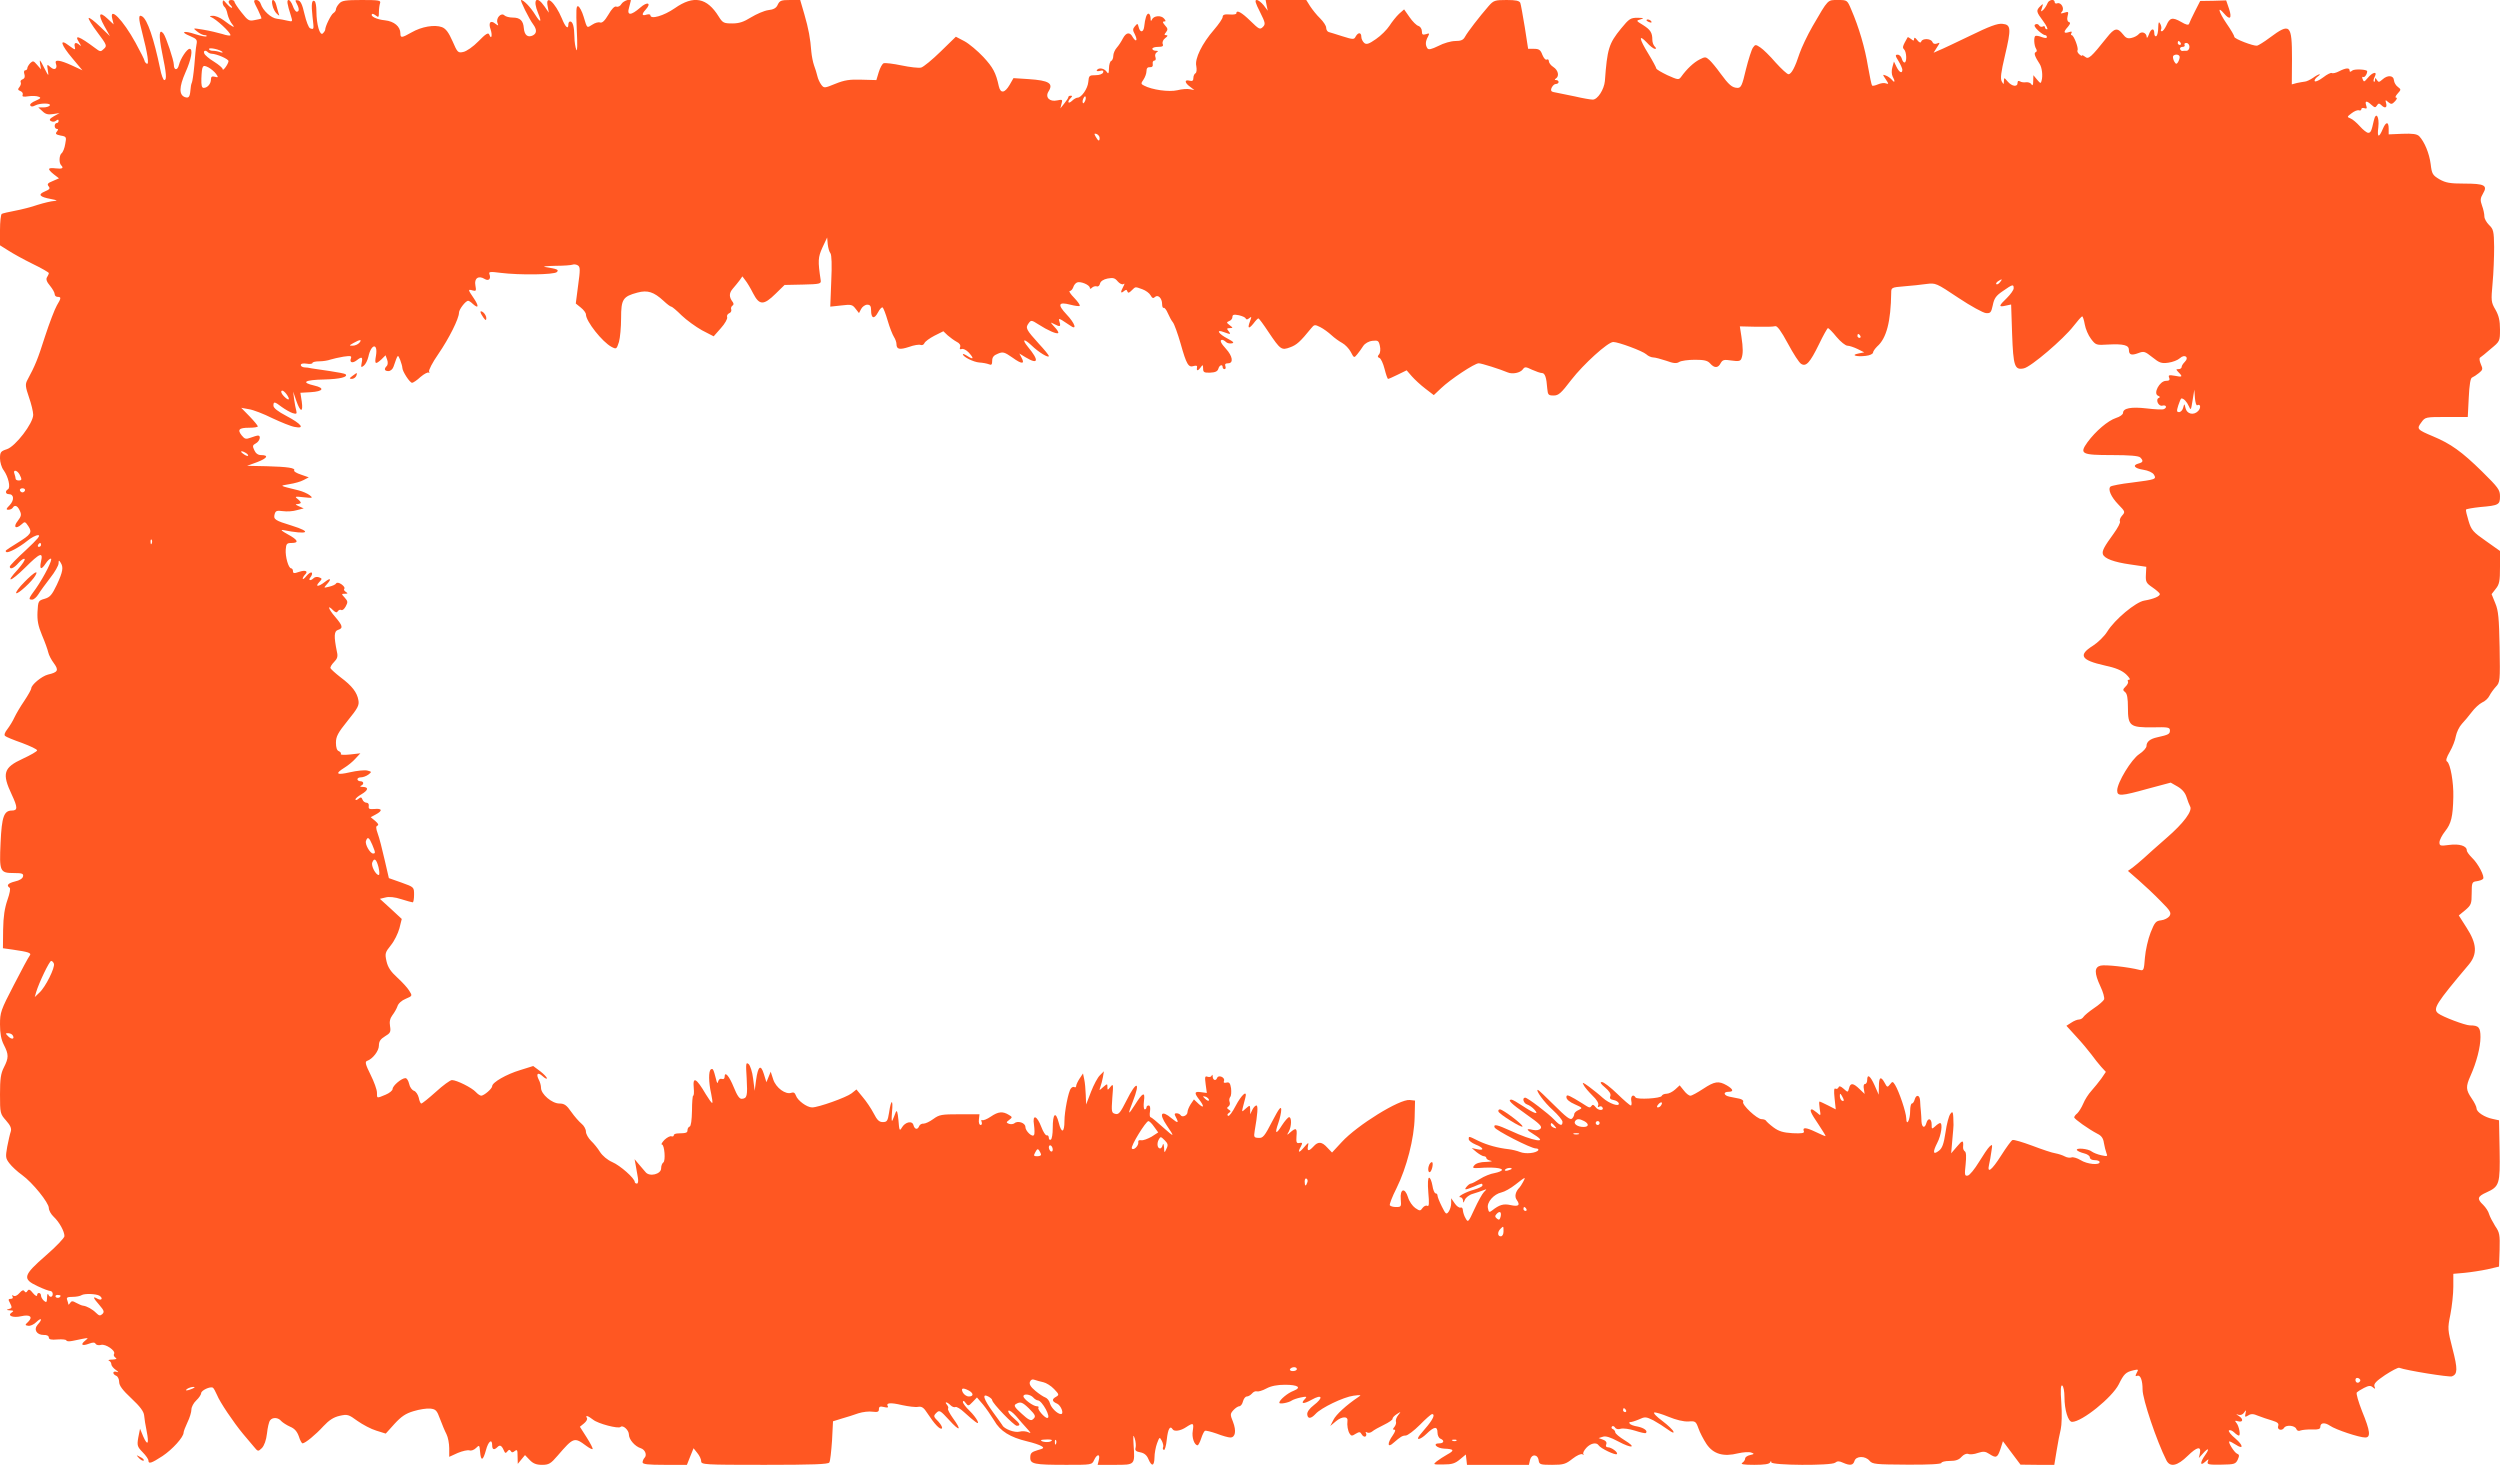 <?xml version="1.0" standalone="no"?>
<!DOCTYPE svg PUBLIC "-//W3C//DTD SVG 20010904//EN"
 "http://www.w3.org/TR/2001/REC-SVG-20010904/DTD/svg10.dtd">
<svg version="1.0" xmlns="http://www.w3.org/2000/svg"
 width="1280pt" height="750pt" viewBox="0 0 1280 750"
 preserveAspectRatio="xMidYMid meet">
<g transform="translate(0,750) scale(0.1,-0.1)"
fill="#ff5722" stroke="none">
<path d="M1140 7488 c0 -9 4 -19 9 -23 5 -3 13 -20 16 -38 4 -17 15 -41 24
-51 19 -23 4 -16 -45 21 -17 13 -42 23 -55 22 -15 0 -18 -3 -9 -6 27 -11 100
-78 100 -93 0 -4 -19 -2 -42 6 -24 7 -67 17 -97 22 -55 9 -55 9 -32 -9 13 -11
30 -19 39 -19 8 0 13 -3 9 -6 -3 -3 -29 2 -57 11 -60 20 -80 12 -26 -10 33
-14 37 -19 32 -43 -3 -15 -8 -63 -11 -107 -4 -44 -10 -84 -13 -89 -3 -5 -6
-22 -7 -38 -3 -35 -9 -42 -29 -35 -30 12 -29 52 3 125 31 69 40 122 22 122
-14 0 -47 -50 -55 -83 -7 -29 -26 -28 -26 2 0 22 -40 142 -53 159 -23 29 -25
-9 -7 -98 22 -106 25 -140 11 -140 -5 0 -15 26 -21 58 -32 153 -65 252 -92
268 -20 12 -20 -8 0 -83 28 -109 37 -167 23 -159 -6 4 -11 11 -11 15 0 5 -21
46 -46 92 -64 117 -136 190 -119 122 l7 -28 -31 29 c-43 41 -51 24 -17 -37
l29 -52 -51 49 c-29 28 -54 47 -58 44 -3 -4 17 -37 45 -74 48 -64 50 -69 33
-84 -16 -16 -19 -16 -45 4 -83 62 -109 71 -82 29 10 -16 12 -22 4 -15 -19 18
-32 15 -26 -8 4 -17 2 -17 -29 6 -52 40 -44 7 17 -65 l51 -61 -54 25 c-61 28
-90 32 -82 10 10 -26 -6 -38 -27 -19 -19 17 -19 16 -14 -17 5 -32 4 -31 -20
16 -20 40 -24 44 -20 20 l5 -30 -20 23 c-18 21 -21 22 -35 9 -8 -9 -15 -20
-15 -26 0 -6 -5 -11 -11 -11 -6 0 -8 -9 -4 -20 4 -13 1 -22 -9 -26 -9 -3 -13
-10 -10 -15 3 -6 0 -16 -6 -24 -10 -12 -9 -16 4 -21 10 -4 15 -12 12 -20 -4
-9 4 -11 29 -7 19 3 42 2 52 -2 15 -5 12 -9 -15 -21 -18 -7 -31 -18 -27 -24 4
-7 12 -7 25 0 24 13 83 13 75 0 -3 -5 -18 -10 -32 -10 l-27 0 22 -20 c15 -15
29 -18 54 -14 l33 5 -29 -16 c-22 -13 -26 -19 -15 -25 8 -5 19 -4 26 2 9 7 13
7 13 -1 0 -6 -4 -11 -10 -11 -5 0 -10 -7 -10 -15 0 -8 5 -15 11 -15 8 0 8 -4
0 -14 -9 -11 -5 -15 19 -20 30 -5 31 -7 24 -43 -3 -21 -12 -43 -19 -48 -12
-10 -14 -49 -2 -61 15 -15 6 -20 -28 -16 -42 5 -44 -3 -9 -31 l26 -20 -32 -14
c-26 -10 -30 -16 -21 -27 9 -11 5 -16 -19 -26 -38 -16 -28 -28 31 -39 32 -6
36 -9 16 -10 -15 -1 -53 -10 -85 -20 -31 -11 -83 -24 -115 -30 -32 -6 -62 -13
-68 -16 -5 -4 -9 -41 -9 -83 l0 -78 43 -27 c23 -15 79 -46 124 -68 46 -22 83
-44 83 -47 0 -4 -4 -13 -9 -21 -7 -10 -2 -24 15 -44 13 -16 24 -35 24 -43 0
-8 7 -14 15 -14 19 0 19 -6 -4 -44 -10 -17 -38 -89 -61 -160 -37 -116 -49
-146 -91 -224 -10 -19 -9 -33 9 -85 12 -34 22 -75 22 -91 0 -43 -91 -162 -135
-176 -31 -10 -35 -15 -35 -47 0 -19 8 -47 19 -61 24 -34 36 -88 22 -97 -16 -9
-13 -25 4 -25 27 0 29 -30 5 -56 -19 -19 -20 -24 -7 -24 9 0 19 5 22 10 10 17
25 11 36 -14 10 -21 8 -29 -10 -53 -25 -31 -11 -45 19 -18 17 16 19 15 35 -9
21 -32 15 -42 -58 -87 -65 -41 -61 -38 -55 -45 8 -8 66 23 108 57 19 16 44 29
55 29 15 0 -2 -20 -62 -76 -46 -42 -83 -80 -83 -85 0 -17 21 -9 45 19 13 15
27 24 31 20 4 -4 -12 -28 -35 -54 -67 -72 -38 -65 37 9 77 77 94 83 82 32 -9
-41 1 -45 24 -10 9 14 21 25 26 25 13 0 -33 -91 -76 -153 -39 -53 -40 -57 -19
-57 8 0 22 12 32 28 9 15 36 52 60 83 24 30 43 64 43 75 0 16 2 17 10 4 16
-24 12 -47 -19 -114 -25 -52 -35 -64 -63 -72 -32 -9 -33 -12 -36 -67 -2 -43 3
-71 23 -119 15 -35 29 -74 32 -88 3 -14 16 -39 29 -56 26 -36 21 -46 -31 -58
-31 -8 -85 -52 -85 -71 0 -5 -16 -34 -36 -64 -20 -29 -42 -67 -50 -84 -8 -18
-24 -44 -36 -60 -13 -16 -18 -30 -12 -35 5 -5 44 -21 87 -36 42 -16 77 -32 77
-38 0 -5 -33 -24 -74 -43 -98 -45 -107 -75 -56 -183 31 -66 31 -82 1 -82 -41
0 -52 -32 -58 -164 -7 -149 -4 -156 69 -156 41 0 49 -3 46 -17 -2 -11 -18 -21
-41 -26 -36 -9 -46 -20 -28 -32 6 -3 1 -29 -11 -63 -14 -41 -21 -84 -22 -152
l-1 -95 50 -7 c82 -12 98 -17 87 -31 -6 -7 -42 -74 -81 -150 -67 -129 -71
-141 -71 -202 0 -46 6 -78 20 -105 25 -49 25 -66 0 -115 -16 -31 -20 -59 -20
-138 0 -97 1 -100 31 -134 23 -26 29 -41 24 -57 -4 -11 -12 -46 -18 -77 -9
-52 -9 -59 11 -85 12 -16 41 -43 65 -60 54 -39 137 -142 137 -169 0 -12 11
-32 25 -45 29 -27 55 -75 55 -99 0 -9 -43 -54 -95 -99 -117 -102 -122 -120
-43 -157 29 -14 59 -25 66 -25 6 0 12 -7 12 -15 0 -18 -16 -20 -23 -2 -3 6 -6
-1 -6 -17 -1 -24 -3 -27 -16 -16 -8 7 -15 19 -15 26 0 17 -20 19 -20 2 -1 -7
-10 -2 -21 11 -15 19 -22 22 -28 12 -6 -10 -10 -10 -16 -2 -5 8 -13 5 -25 -9
-11 -13 -24 -19 -31 -14 -8 4 -9 3 -5 -4 4 -7 1 -12 -9 -12 -12 0 -14 -4 -5
-19 13 -26 13 -29 -7 -34 -12 -3 -10 -5 7 -6 20 -1 22 -3 10 -11 -25 -16 6
-29 49 -19 44 10 61 -3 36 -28 -18 -17 -18 -18 -1 -21 10 -2 29 6 42 19 27 26
33 15 7 -13 -22 -25 -6 -53 31 -53 16 1 26 -5 26 -13 0 -10 12 -13 45 -10 25
2 45 -1 45 -5 0 -5 15 -6 33 -2 87 18 84 18 63 1 -26 -21 -16 -29 19 -16 21 8
30 8 35 -1 4 -6 16 -8 27 -5 23 7 77 -30 67 -46 -4 -6 0 -14 7 -19 10 -6 5 -9
-16 -10 -16 0 -24 -3 -17 -6 6 -2 12 -10 12 -18 0 -7 10 -20 23 -29 14 -10 16
-14 5 -10 -22 7 -24 -11 -3 -20 8 -3 15 -17 15 -31 0 -19 17 -42 63 -85 45
-42 63 -67 65 -87 1 -15 7 -52 13 -81 13 -66 5 -78 -18 -26 l-16 39 -9 -45
c-7 -41 -5 -47 22 -75 17 -17 30 -36 30 -43 0 -19 15 -14 72 23 51 34 108 97
108 120 0 6 9 30 20 53 11 22 20 52 20 65 0 13 11 34 25 47 14 13 25 30 25 37
0 14 46 36 60 28 4 -2 13 -19 21 -37 14 -36 85 -141 133 -199 17 -20 41 -49
54 -64 23 -28 23 -28 43 -9 12 13 22 40 26 75 3 29 10 60 16 67 13 17 42 15
57 -4 8 -8 28 -21 46 -29 22 -9 35 -24 44 -49 6 -20 15 -36 19 -36 13 0 67 44
107 88 29 31 52 46 83 53 40 9 46 7 91 -26 27 -19 70 -42 97 -50 l48 -15 45
50 c35 38 57 53 98 65 29 9 68 15 85 13 28 -3 34 -9 50 -53 10 -27 25 -63 33
-78 8 -16 14 -48 14 -72 l0 -44 44 20 c24 10 51 16 60 13 8 -3 23 2 33 12 17
17 18 16 21 -19 4 -50 15 -47 30 8 12 46 32 61 32 25 0 -23 10 -26 28 -8 13
13 22 6 36 -27 3 -6 8 -4 14 4 7 9 11 10 17 2 5 -9 10 -9 21 0 12 9 14 5 14
-27 l1 -39 18 22 19 23 24 -25 c17 -18 34 -25 63 -25 35 0 45 6 80 47 82 95
85 96 147 50 15 -11 30 -19 32 -16 3 2 -11 29 -30 59 l-35 55 21 17 c12 10 19
22 15 28 -10 16 5 12 32 -9 24 -20 130 -48 140 -37 12 12 43 -16 43 -39 0 -25
31 -61 61 -70 22 -7 33 -35 19 -49 -5 -5 -10 -16 -10 -23 0 -10 27 -13 113
-13 l114 0 17 43 17 42 19 -24 c11 -13 20 -32 20 -42 0 -18 13 -19 324 -19
246 0 327 3 332 12 5 7 10 57 14 112 l5 99 45 14 c25 7 63 19 85 27 22 7 55
11 73 8 25 -3 32 -1 32 13 0 13 6 16 26 11 16 -4 23 -3 20 3 -12 19 13 21 72
7 33 -7 70 -12 83 -9 19 3 29 -4 48 -34 36 -55 63 -83 73 -77 5 4 -3 19 -17
35 -26 26 -27 29 -11 45 16 16 20 13 66 -37 55 -61 66 -54 19 10 -17 24 -28
45 -25 49 3 3 1 11 -5 19 -16 18 -1 17 18 -2 8 -8 19 -12 25 -9 5 3 26 -9 46
-28 21 -19 45 -40 55 -47 31 -24 8 20 -29 56 -19 18 -34 38 -34 45 1 8 6 7 14
-5 13 -17 15 -17 36 5 l22 23 30 -35 c16 -19 42 -57 58 -83 31 -55 82 -86 170
-107 30 -7 63 -18 72 -24 15 -9 13 -12 -20 -21 -30 -9 -37 -15 -37 -37 -1 -34
19 -38 186 -38 128 0 130 0 141 25 15 32 32 32 24 0 l-6 -25 89 0 c103 0 102
-1 95 102 -3 51 -2 57 6 33 5 -16 7 -38 4 -48 -4 -13 2 -19 25 -23 20 -4 33
-15 41 -35 17 -40 30 -36 31 9 0 20 6 53 13 72 13 34 13 34 25 12 6 -12 9 -27
6 -32 -3 -5 -1 -11 4 -14 4 -3 12 21 15 54 6 55 17 73 30 52 8 -13 41 -8 69
11 37 24 40 22 34 -19 -6 -33 8 -74 25 -74 3 0 12 16 18 35 6 19 15 37 19 39
4 3 31 -4 60 -14 28 -11 60 -20 70 -20 26 0 32 33 14 80 -15 37 -15 41 2 60
10 11 24 20 30 20 7 0 16 11 19 25 4 14 12 25 20 25 7 0 19 7 26 15 7 9 19 14
26 11 6 -2 28 4 48 15 24 13 56 19 95 19 67 0 87 -14 44 -31 -30 -11 -73 -47
-73 -61 0 -9 49 0 65 12 6 4 26 11 45 15 29 6 33 5 23 -6 -27 -27 -11 -30 32
-6 55 31 63 12 11 -28 -21 -16 -34 -34 -33 -46 2 -25 19 -24 43 2 28 31 142
86 194 93 38 5 42 4 26 -6 -63 -42 -116 -91 -129 -118 l-16 -31 30 25 c29 24
61 26 58 2 -3 -24 2 -52 11 -66 8 -13 13 -13 31 -1 19 11 23 11 31 -3 5 -9 14
-14 19 -11 5 4 6 11 3 17 -4 7 -2 8 5 4 6 -4 19 -2 27 5 8 7 35 22 60 34 25
12 45 26 44 31 -1 5 9 16 22 24 22 14 22 14 7 -5 -9 -11 -14 -26 -12 -33 3 -7
-1 -19 -7 -27 -10 -12 -10 -15 -1 -15 8 0 4 -11 -8 -29 -30 -42 -27 -67 4 -38
36 31 45 37 62 37 10 0 43 25 73 55 29 30 58 55 62 55 16 0 7 -23 -22 -59 -17
-20 -35 -42 -41 -49 -23 -29 3 -24 34 6 40 39 57 41 57 7 0 -14 7 -28 15 -31
22 -9 18 -24 -6 -24 -37 0 -14 -25 25 -27 51 -2 55 -9 16 -30 -18 -10 -42 -26
-54 -35 -20 -16 -19 -17 34 -16 44 0 60 5 85 26 l30 25 3 -26 3 -27 159 0 158
0 6 26 c8 31 40 29 44 -4 3 -20 9 -22 69 -22 58 0 70 4 104 31 23 18 44 27 51
23 7 -4 10 -3 5 1 -4 5 3 19 15 32 22 24 52 30 63 13 10 -16 86 -52 93 -45 9
8 -27 35 -46 35 -9 0 -12 6 -8 15 4 10 -2 19 -17 24 l-22 8 22 7 c14 5 39 -3
78 -24 71 -38 97 -33 33 6 -26 16 -48 34 -48 41 0 6 -6 13 -12 16 -7 2 -9 8
-5 13 4 5 12 2 16 -5 5 -8 17 -11 30 -6 12 3 44 -1 72 -10 28 -9 53 -15 56
-12 11 11 -9 26 -42 33 -20 3 -38 10 -41 15 -3 5 -2 9 3 8 4 -1 24 5 43 13 32
15 37 15 75 -4 22 -12 55 -33 74 -47 22 -16 33 -20 29 -11 -2 8 -28 33 -57 55
-29 21 -48 41 -41 43 6 2 39 -8 73 -22 39 -16 76 -25 101 -24 36 3 39 1 52
-35 7 -21 26 -57 41 -80 35 -52 87 -67 162 -48 26 6 56 8 67 4 17 -6 17 -8 -6
-13 -14 -3 -25 -11 -25 -18 0 -7 -7 -17 -15 -22 -10 -7 9 -10 62 -10 52 0 78
4 81 13 4 8 6 8 6 0 1 -16 308 -18 327 -2 11 9 21 9 40 0 36 -16 52 -14 59 9
8 26 55 27 77 1 15 -18 32 -19 192 -20 112 -1 176 3 176 9 0 5 19 10 43 10 31
0 47 6 60 21 11 12 25 18 34 15 9 -4 31 -2 50 5 28 9 38 8 58 -5 35 -23 42
-20 57 24 l13 41 45 -60 45 -60 87 -1 86 0 12 73 c6 39 16 89 21 109 5 21 7
81 3 134 -5 70 -3 95 5 90 6 -4 11 -30 11 -58 0 -67 19 -128 39 -128 51 0 205
125 239 192 26 53 36 63 75 72 26 6 27 5 17 -13 -8 -16 -8 -19 3 -15 16 6 27
-23 27 -71 0 -49 72 -263 122 -362 19 -37 56 -29 109 23 48 47 71 52 62 11
l-5 -22 20 22 c29 33 37 28 13 -6 -27 -38 -28 -60 -1 -36 18 16 20 17 14 2 -5
-15 3 -17 68 -16 68 1 74 3 85 25 9 21 9 26 -3 31 -14 5 -50 63 -39 63 3 0 17
-7 31 -16 42 -28 41 -5 -1 31 -22 18 -37 37 -33 41 5 4 16 0 26 -9 10 -10 21
-17 25 -17 10 0 1 48 -12 64 -10 12 -9 14 8 9 26 -7 28 12 4 27 -17 11 -17 11
-1 6 10 -3 22 2 28 12 10 15 11 14 7 -5 -4 -19 -3 -20 14 -10 14 9 26 9 51 -2
18 -7 50 -18 71 -24 29 -9 36 -15 31 -29 -6 -19 20 -26 31 -8 10 16 55 12 62
-6 3 -9 12 -13 22 -8 9 3 35 6 59 5 31 -1 42 2 42 13 0 22 22 25 50 6 29 -20
149 -60 180 -60 29 0 26 32 -16 134 -19 49 -32 92 -27 97 4 4 21 15 37 23 24
12 33 13 45 3 12 -10 14 -9 8 5 -4 13 9 27 55 58 34 22 66 39 72 37 37 -14
256 -49 270 -44 29 11 30 37 3 141 -25 98 -26 103 -11 176 8 41 15 105 15 142
l0 66 57 5 c31 3 84 11 117 18 l60 14 3 86 c2 77 0 89 -23 122 -13 21 -27 48
-31 61 -3 13 -17 34 -30 47 -33 31 -30 43 17 64 66 30 70 42 67 216 l-3 153
-32 7 c-41 8 -83 35 -83 54 0 8 -11 31 -25 51 -30 44 -31 60 -6 116 31 69 51
147 51 198 0 50 -9 60 -54 60 -24 0 -143 45 -163 62 -28 23 -11 50 157 249 45
54 42 107 -11 189 l-40 63 33 27 c30 26 33 32 33 86 0 55 2 59 25 62 14 2 29
7 33 12 11 10 -25 79 -57 109 -14 14 -26 30 -26 37 0 23 -38 35 -90 28 -45 -6
-50 -5 -50 13 0 11 13 37 29 57 31 39 40 74 42 176 2 73 -15 170 -32 181 -8 4
-3 21 14 50 14 24 28 60 31 80 4 20 17 48 31 63 13 14 36 41 51 61 14 19 38
41 52 48 15 6 32 22 38 35 6 12 21 33 33 46 21 22 22 30 19 202 -3 149 -6 187
-22 225 l-19 47 21 27 c19 23 22 41 22 111 l0 83 -72 51 c-66 46 -75 56 -89
103 -9 29 -15 55 -13 58 2 3 35 9 73 13 95 8 101 12 101 55 0 33 -9 45 -92
127 -104 102 -160 142 -251 180 -81 34 -85 38 -60 71 20 28 22 28 129 28 l109
0 5 99 c3 66 9 101 17 103 7 3 23 13 35 23 20 16 21 21 10 45 -7 16 -9 31 -4
34 5 3 30 23 55 45 46 38 47 39 47 99 0 45 -6 71 -23 101 -23 39 -23 46 -15
136 5 52 8 136 8 185 -1 82 -4 92 -26 113 -13 13 -24 32 -24 44 0 12 -5 37
-12 55 -10 28 -9 38 5 62 25 42 8 51 -96 51 -73 0 -95 4 -127 22 -35 21 -39
27 -45 78 -7 55 -32 115 -59 143 -12 11 -33 14 -86 12 l-70 -3 0 29 c0 38 -14
37 -30 -1 -20 -48 -30 -45 -23 8 6 55 -12 83 -23 35 -12 -55 -16 -63 -29 -63
-7 0 -26 15 -42 33 -16 18 -38 37 -49 41 -18 7 -18 8 6 26 14 11 31 18 38 15
6 -2 12 0 12 6 0 6 7 8 16 5 12 -4 14 -1 9 14 -8 25 2 26 27 3 17 -15 20 -15
28 -3 7 12 12 12 22 2 19 -19 31 -14 25 9 -5 19 -4 19 11 6 15 -12 19 -12 35
5 9 10 12 18 5 18 -6 0 -3 9 8 21 18 20 18 21 1 34 -10 7 -19 22 -20 34 -2 26
-33 28 -59 4 -17 -15 -20 -15 -28 -3 -8 13 -10 13 -10 1 0 -8 -3 -12 -6 -9 -3
4 -1 15 5 26 15 29 -12 23 -37 -8 -17 -20 -19 -21 -25 -6 -4 9 -3 15 2 12 7
-5 21 14 21 29 0 10 -65 13 -76 4 -10 -8 -14 -9 -14 0 0 15 -19 14 -54 -4 -15
-8 -32 -12 -37 -9 -5 3 -25 -7 -44 -22 -20 -15 -39 -24 -43 -20 -4 4 2 14 12
22 29 21 8 17 -22 -5 -15 -10 -34 -19 -42 -19 -8 -1 -26 -4 -40 -7 l-26 -7 1
130 c0 178 -9 187 -114 109 -29 -22 -59 -40 -65 -41 -20 -2 -116 35 -116 45 0
6 -18 37 -41 70 -40 59 -48 92 -12 50 30 -36 42 -26 26 23 l-15 44 -66 -2 -67
-1 -27 -53 c-15 -29 -28 -58 -30 -64 -3 -8 -16 -5 -41 10 -44 25 -58 22 -75
-18 -8 -17 -18 -30 -23 -30 -6 0 -7 4 -4 10 3 5 1 18 -4 27 -8 15 -10 11 -11
-19 0 -20 -4 -40 -10 -43 -5 -3 -10 3 -10 14 0 30 -17 26 -28 -6 -6 -16 -11
-21 -11 -12 -1 22 -27 31 -41 14 -6 -7 -22 -16 -36 -19 -20 -5 -30 -1 -45 19
-28 35 -43 32 -81 -16 -83 -104 -95 -114 -112 -100 -9 7 -16 10 -16 7 0 -4 -6
-1 -14 6 -8 7 -12 16 -9 21 6 10 -19 77 -30 77 -4 0 -5 5 -1 11 4 8 0 9 -15 4
-26 -8 -27 2 -3 28 12 15 14 21 5 24 -8 3 -11 14 -7 30 6 23 5 25 -17 18 -19
-6 -21 -5 -12 5 15 16 -4 50 -24 43 -7 -3 -13 0 -13 6 0 18 -30 13 -37 -6 -4
-10 -13 -25 -21 -33 -13 -12 -14 -11 -7 10 7 22 6 23 -9 8 -22 -22 -21 -28 15
-76 17 -23 26 -42 20 -42 -6 0 -11 5 -11 11 0 5 -5 7 -11 3 -6 -3 -15 -1 -19
6 -4 7 -13 9 -19 5 -8 -4 -4 -14 14 -31 14 -13 30 -24 36 -24 5 0 9 -4 9 -10
0 -6 -9 -6 -26 0 -14 6 -29 8 -33 6 -9 -6 -7 -49 4 -66 5 -8 4 -15 -2 -17 -11
-4 -5 -22 21 -62 11 -18 16 -59 9 -84 -4 -16 -6 -15 -23 5 l-19 23 -1 -30 c0
-20 -3 -26 -9 -17 -4 8 -17 12 -27 11 -11 -2 -25 0 -31 4 -9 5 -13 3 -13 -7 0
-23 -29 -19 -51 7 -18 21 -18 21 -19 2 -1 -19 -1 -19 -11 -2 -8 14 -4 47 16
131 33 140 32 160 -13 164 -24 3 -67 -13 -165 -61 -73 -35 -144 -69 -160 -75
l-27 -12 17 27 c17 26 17 27 0 20 -11 -4 -20 -1 -23 8 -7 18 -50 20 -57 3 -3
-9 -10 -7 -21 7 -10 13 -15 15 -16 6 0 -11 -3 -11 -15 -1 -9 7 -16 11 -18 9
-26 -46 -28 -52 -18 -62 13 -13 15 -67 2 -67 -5 0 -11 9 -14 20 -3 11 -12 20
-21 20 -13 0 -13 -5 4 -32 11 -18 20 -39 20 -45 0 -22 -16 -14 -30 15 l-13 27
-8 -29 c-5 -17 -4 -37 1 -47 14 -25 12 -37 -3 -18 -7 8 -20 18 -31 22 -18 7
-18 6 -1 -19 16 -24 16 -26 1 -21 -9 4 -27 1 -41 -5 -14 -6 -27 -9 -30 -6 -3
3 -12 47 -21 98 -15 93 -46 200 -86 292 -20 48 -21 48 -68 48 -54 0 -48 6
-130 -135 -27 -47 -56 -109 -66 -138 -23 -71 -42 -107 -57 -107 -7 0 -36 27
-66 60 -29 34 -64 68 -78 77 -24 16 -26 16 -38 -1 -7 -10 -23 -60 -36 -112
-19 -82 -25 -94 -43 -94 -28 1 -44 15 -88 75 -20 28 -45 58 -56 68 -19 17 -22
17 -51 2 -29 -15 -64 -47 -94 -89 -12 -16 -16 -15 -70 9 -31 15 -57 30 -57 35
0 4 -18 38 -40 74 -48 78 -52 104 -9 59 16 -18 35 -33 42 -33 8 0 8 3 -1 12
-7 7 -12 22 -12 34 0 37 -10 52 -48 76 -36 22 -36 22 -12 29 20 6 17 7 -15 8
-37 0 -44 -5 -85 -55 -63 -77 -71 -104 -83 -269 -4 -43 -37 -95 -62 -95 -11 0
-52 7 -90 16 -39 8 -81 17 -93 19 -13 2 -26 5 -28 8 -9 8 8 37 22 37 8 0 14 5
14 10 0 6 -6 10 -12 10 -9 0 -10 3 -2 8 19 12 12 43 -13 59 -13 8 -23 22 -23
30 0 8 -5 11 -11 8 -5 -4 -15 7 -22 24 -9 25 -17 31 -42 31 l-31 0 -17 110
c-10 60 -20 117 -23 125 -5 11 -22 15 -70 15 -60 0 -67 -2 -93 -32 -47 -54
-107 -132 -120 -156 -9 -17 -21 -22 -50 -22 -21 0 -60 -11 -86 -25 -37 -18
-51 -21 -57 -12 -11 17 -10 35 3 59 9 18 8 19 -10 13 -17 -5 -21 -2 -21 15 0
12 -8 24 -17 27 -10 2 -31 23 -46 45 l-28 40 -26 -23 c-14 -13 -36 -41 -49
-61 -13 -20 -44 -51 -69 -68 -37 -26 -49 -29 -60 -20 -8 7 -15 21 -15 31 0 24
-16 25 -29 2 -8 -16 -13 -16 -67 1 -33 11 -65 20 -71 22 -7 2 -13 12 -13 22 0
10 -14 31 -31 48 -17 16 -39 44 -51 62 l-20 32 -104 0 -104 0 5 -27 6 -28 -21
28 c-12 15 -28 27 -36 27 -11 0 -6 -16 17 -61 28 -56 29 -63 15 -77 -15 -15
-20 -12 -64 31 -45 44 -72 59 -72 38 0 -4 -16 -7 -35 -5 -26 2 -35 -2 -35 -13
0 -8 -20 -37 -44 -65 -61 -70 -100 -149 -91 -186 3 -18 2 -33 -4 -37 -6 -3
-11 -14 -11 -25 0 -13 -5 -17 -20 -13 -27 7 -25 -11 3 -31 l22 -17 -22 4 c-12
3 -42 1 -65 -5 -43 -10 -130 2 -171 24 -16 8 -16 11 -2 31 8 12 15 31 15 43 0
15 6 21 18 20 11 -1 16 5 14 17 -2 9 2 17 9 17 6 0 8 7 5 17 -4 9 -1 20 6 25
10 6 8 8 -4 8 -10 0 -18 5 -18 10 0 6 13 10 30 10 22 0 28 4 23 15 -3 9 2 22
13 30 13 10 15 14 5 15 -11 0 -11 3 -1 15 10 13 10 19 -5 35 -12 14 -14 20 -5
20 10 0 10 3 0 15 -15 18 -53 15 -62 -5 -5 -11 -7 -9 -7 8 -1 12 -5 22 -11 22
-9 0 -17 -22 -22 -68 -4 -29 -21 -30 -28 -1 -5 20 -6 20 -19 5 -12 -14 -12
-21 -1 -41 7 -14 11 -28 7 -31 -3 -3 -10 4 -17 15 -15 29 -34 26 -51 -6 -8
-16 -22 -37 -31 -47 -10 -11 -18 -30 -18 -42 0 -12 -5 -24 -11 -26 -5 -2 -11
-19 -11 -37 -1 -29 -3 -32 -13 -17 -13 17 -40 21 -49 7 -4 -5 4 -7 15 -4 16 4
20 2 17 -8 -3 -8 -19 -14 -39 -14 -32 0 -34 -2 -37 -35 -3 -34 -35 -80 -55
-80 -6 0 -19 -7 -29 -17 -20 -18 -25 -4 -6 15 9 9 9 12 0 12 -7 0 -12 -3 -12
-7 0 -5 -10 -19 -21 -33 l-20 -25 6 24 c6 21 5 23 -22 17 -39 -9 -63 16 -45
45 27 42 4 57 -102 64 l-77 5 -20 -35 c-25 -42 -46 -45 -55 -7 -15 70 -30 97
-79 150 -29 31 -73 68 -97 81 l-44 23 -78 -76 c-43 -42 -88 -79 -100 -82 -12
-3 -57 2 -100 11 -43 9 -84 14 -92 11 -7 -3 -18 -23 -25 -46 l-12 -40 -76 2
c-61 2 -87 -2 -134 -21 -56 -23 -58 -23 -72 -5 -8 11 -17 30 -20 44 -3 14 -11
39 -17 55 -6 17 -12 48 -14 70 -5 68 -14 117 -36 193 l-21 72 -52 0 c-45 0
-53 -3 -63 -24 -7 -17 -21 -25 -49 -28 -21 -3 -60 -20 -88 -37 -37 -23 -60
-31 -96 -31 -43 0 -49 3 -69 35 -60 97 -128 111 -225 43 -56 -39 -125 -59
-125 -36 0 5 -9 6 -20 3 -24 -8 -26 2 -4 26 31 34 9 43 -28 10 -48 -42 -70
-42 -57 1 5 18 9 34 9 35 0 12 -38 -1 -48 -17 -6 -11 -18 -17 -26 -14 -9 4
-24 -11 -41 -41 -19 -32 -32 -44 -43 -40 -8 3 -26 -2 -39 -11 -29 -18 -26 -22
-45 41 -8 27 -21 51 -28 53 -10 4 -11 -21 -7 -119 4 -78 3 -117 -2 -104 -5 11
-10 41 -10 67 -1 51 -8 78 -22 78 -5 0 -9 -7 -9 -15 0 -28 -15 -15 -33 30 -35
84 -86 128 -73 63 l6 -33 -22 32 c-41 59 -62 36 -33 -34 20 -48 13 -53 -15 -8
-24 39 -59 75 -72 75 -7 0 41 -97 62 -125 19 -26 19 -45 -1 -56 -26 -13 -44 0
-47 37 -3 38 -19 54 -56 54 -18 0 -37 5 -43 11 -17 17 -45 -14 -36 -38 6 -16
5 -16 -10 -5 -25 21 -38 7 -25 -29 10 -30 4 -55 -7 -26 -5 12 -18 4 -55 -34
-27 -28 -62 -52 -78 -55 -27 -6 -30 -3 -55 55 -20 45 -34 64 -54 72 -38 14
-104 3 -156 -27 -51 -29 -57 -29 -57 -5 0 35 -32 62 -79 67 -42 4 -77 21 -66
32 2 3 11 -1 20 -8 13 -11 15 -8 15 18 0 17 3 37 6 46 5 14 -7 16 -93 16 -84
0 -103 -3 -116 -18 -10 -10 -17 -24 -17 -30 0 -6 -6 -15 -13 -19 -12 -7 -42
-68 -42 -85 0 -4 -5 -12 -12 -19 -15 -15 -33 46 -33 113 0 26 -4 49 -9 52 -15
10 -18 -16 -11 -79 8 -68 8 -67 -12 -60 -8 3 -20 35 -29 73 -11 49 -20 68 -33
70 -15 3 -16 1 -7 -16 14 -26 14 -42 0 -42 -5 0 -15 14 -20 30 -6 17 -16 30
-21 30 -11 0 -8 -20 11 -79 10 -33 10 -33 -17 -27 -15 4 -39 8 -54 10 -30 3
-72 42 -83 76 -3 11 -13 20 -21 20 -18 0 -18 -3 7 -51 11 -23 19 -42 17 -44
-2 -1 -17 -5 -35 -8 -28 -6 -34 -2 -67 40 -20 25 -36 50 -36 55 0 4 -7 8 -15
8 -18 0 -19 -12 -3 -28 7 -7 8 -12 4 -12 -4 0 -16 10 -27 23 -15 18 -18 19
-19 5z m10025 -208 c3 -5 1 -10 -4 -10 -6 0 -11 5 -11 10 0 6 2 10 4 10 3 0 8
-4 11 -10z m45 -20 c0 -11 -7 -20 -15 -20 -8 0 -18 0 -22 -1 -4 0 -9 4 -11 10
-2 6 4 11 13 11 9 0 13 5 10 10 -3 6 1 10 9 10 9 0 16 -9 16 -20z m-10071 -26
c3 -4 -2 -4 -12 -1 -10 4 -27 7 -38 7 -10 0 -19 4 -19 9 0 10 58 -3 69 -15z
m-75 -1 c4 -4 13 -8 19 -8 27 -1 87 -27 87 -38 -1 -15 -30 -55 -30 -41 0 6
-20 23 -44 38 -25 15 -47 34 -50 42 -6 15 6 19 18 7z m10096 -25 c0 -7 -4 -19
-9 -27 -7 -11 -11 -10 -20 6 -5 11 -7 23 -4 27 11 11 33 7 33 -6z m-10054 -86
c13 -18 12 -20 -6 -15 -15 4 -20 0 -20 -14 0 -22 -18 -43 -37 -43 -10 0 -13
13 -12 48 3 68 6 72 36 57 13 -7 31 -22 39 -33z m4450 -138 c-4 -9 -9 -15 -11
-12 -3 3 -3 13 1 22 4 9 9 15 11 12 3 -3 3 -13 -1 -22z m74 -190 c0 -20 -7
-17 -20 6 -9 16 -8 18 5 14 8 -4 15 -12 15 -20z m-1378 -591 c6 -8 8 -60 4
-143 l-5 -130 56 6 c50 6 57 5 73 -16 l18 -23 11 21 c6 12 21 22 31 22 15 0
20 -7 20 -29 0 -42 16 -47 35 -11 9 17 19 28 24 26 4 -3 16 -33 26 -68 10 -35
25 -72 32 -83 7 -11 13 -27 13 -37 0 -27 16 -30 65 -14 24 9 51 13 58 10 8 -3
17 1 20 9 3 8 26 25 51 38 l46 23 22 -21 c13 -11 33 -26 46 -33 15 -7 21 -17
18 -27 -4 -10 -2 -13 8 -10 8 3 23 -5 35 -17 28 -30 27 -40 -4 -20 -14 9 -25
14 -25 10 0 -13 55 -40 84 -42 17 -1 39 -5 49 -9 13 -6 17 -2 17 18 0 18 8 28
29 36 26 11 33 9 75 -20 48 -35 65 -34 46 0 l-11 21 33 -20 c65 -39 69 -16 11
54 -33 40 -21 45 19 7 36 -35 88 -66 88 -54 0 5 -23 33 -51 63 -65 72 -70 81
-53 104 13 18 15 18 51 -5 48 -31 94 -51 101 -44 3 3 -5 17 -19 31 -23 25 -23
26 -2 15 31 -16 35 -14 28 10 -6 18 -4 19 12 10 10 -6 28 -18 41 -27 39 -29
27 10 -18 57 -47 50 -41 65 20 49 23 -6 45 -9 48 -6 3 4 -10 22 -28 41 -19 19
-29 35 -23 35 7 0 14 9 18 19 3 11 12 22 20 25 18 7 65 -13 65 -28 0 -6 4 -6
11 1 6 6 17 9 24 7 7 -3 15 3 17 14 3 12 18 22 39 26 28 5 37 3 51 -14 10 -12
23 -18 29 -15 8 6 8 2 0 -13 -15 -28 -14 -37 3 -23 11 9 15 9 18 -1 4 -10 9
-8 22 5 21 20 16 20 55 6 17 -6 36 -20 42 -31 8 -15 14 -17 22 -9 15 15 37 -5
37 -36 0 -13 4 -22 8 -19 4 2 14 -10 21 -27 8 -18 19 -39 26 -47 7 -8 25 -58
40 -110 30 -107 40 -123 67 -114 10 3 18 2 17 -3 -4 -22 2 -25 16 -7 14 19 14
18 15 -3 0 -19 5 -22 36 -21 27 1 38 7 42 20 5 19 22 25 22 8 0 -5 4 -10 10
-10 5 0 7 7 4 15 -4 10 0 15 14 15 29 0 23 37 -11 74 -27 29 -34 46 -19 46 4
0 13 -5 19 -11 6 -6 19 -9 29 -7 15 2 10 8 -20 24 -47 24 -63 50 -21 34 35
-13 40 -13 25 5 -10 12 -9 15 6 15 18 1 18 1 0 15 -17 13 -17 15 -3 21 10 3
17 13 17 21 0 12 7 14 33 9 17 -4 34 -11 35 -17 3 -6 9 -6 18 2 13 10 13 8 4
-16 -14 -37 -7 -42 18 -11 11 15 22 26 25 26 3 0 26 -31 51 -69 62 -92 67 -96
112 -79 33 12 51 28 107 97 16 20 19 20 47 6 16 -8 42 -27 57 -41 15 -14 40
-32 55 -40 15 -8 35 -29 44 -46 16 -31 17 -32 33 -12 9 11 23 30 31 43 9 13
28 24 47 26 28 3 32 1 38 -26 4 -17 2 -36 -4 -43 -9 -10 -8 -15 2 -19 7 -2 19
-28 26 -56 7 -28 15 -51 18 -51 3 0 26 10 50 22 l45 22 26 -30 c15 -17 46 -46
70 -64 l43 -33 37 35 c48 46 172 128 193 128 14 0 109 -30 149 -47 24 -10 63
-2 76 15 11 15 15 15 48 -1 20 -9 43 -17 51 -17 15 0 23 -22 27 -80 3 -32 6
-35 33 -35 25 0 38 12 90 80 62 80 187 194 215 194 26 0 150 -46 169 -63 9 -9
26 -16 35 -16 10 0 40 -8 67 -17 38 -14 53 -15 67 -6 10 6 46 11 80 11 47 0
65 -4 78 -19 22 -25 41 -24 54 2 10 17 17 19 56 13 35 -5 45 -3 50 10 9 23 9
54 0 113 l-8 52 84 -2 c45 -1 89 0 97 3 10 3 30 -24 65 -89 28 -52 58 -99 68
-104 25 -16 45 6 91 100 22 46 43 83 46 83 4 0 24 -20 44 -45 21 -25 46 -45
56 -45 10 0 33 -8 52 -17 l34 -17 -30 -6 c-42 -8 -10 -18 38 -12 20 2 37 10
37 17 0 6 10 20 21 31 48 42 70 127 72 276 0 25 2 27 66 32 36 3 88 8 114 12
48 6 50 5 164 -71 63 -42 127 -77 141 -78 23 -2 27 3 35 40 7 35 16 49 52 73
50 35 55 36 55 14 0 -9 -16 -31 -35 -50 -42 -40 -44 -48 -6 -39 l28 6 5 -151
c6 -166 13 -186 60 -176 36 7 203 150 254 216 21 27 41 50 45 50 3 0 9 -18 13
-41 4 -23 18 -56 32 -74 24 -32 27 -33 88 -29 78 4 106 -3 106 -27 0 -26 13
-30 48 -17 29 11 34 9 72 -21 36 -29 47 -33 82 -28 22 3 48 13 59 23 25 23 49
5 25 -19 -9 -9 -16 -20 -16 -26 0 -6 -7 -11 -16 -11 -14 0 -14 -1 0 -16 23
-23 20 -26 -19 -18 -30 5 -34 4 -29 -10 5 -12 0 -16 -17 -16 -32 -1 -66 -65
-40 -76 10 -4 12 -8 5 -11 -20 -7 -3 -45 17 -40 21 6 26 -11 7 -18 -7 -3 -47
-1 -88 4 -79 9 -120 1 -120 -23 0 -8 -16 -20 -36 -26 -42 -14 -104 -67 -146
-124 -43 -60 -31 -66 126 -66 89 0 136 -4 144 -12 17 -17 15 -25 -8 -31 -34
-9 -22 -25 23 -32 26 -4 48 -14 55 -25 14 -24 10 -25 -114 -41 -54 -6 -103
-16 -108 -20 -15 -13 2 -53 40 -92 35 -36 36 -38 19 -57 -9 -10 -14 -23 -11
-29 4 -6 -11 -34 -32 -63 -48 -66 -61 -89 -55 -106 8 -22 56 -40 140 -52 l82
-12 -2 -41 c-2 -36 2 -43 33 -64 19 -13 36 -28 38 -33 4 -12 -31 -27 -79 -35
-44 -7 -152 -97 -190 -159 -15 -24 -48 -56 -73 -72 -77 -48 -62 -74 59 -101
57 -12 88 -25 110 -45 16 -15 24 -28 17 -28 -7 0 -11 -4 -7 -9 3 -5 -2 -17
-12 -26 -15 -15 -15 -19 -2 -29 10 -8 14 -32 14 -79 0 -94 10 -102 126 -101
80 2 89 0 89 -16 0 -18 -6 -22 -65 -35 -37 -8 -55 -23 -55 -45 0 -9 -17 -28
-37 -41 -40 -26 -113 -146 -113 -186 0 -31 18 -30 158 9 l116 31 35 -20 c24
-14 39 -32 46 -54 6 -19 14 -40 18 -47 15 -22 -32 -86 -120 -162 -47 -41 -100
-88 -118 -105 -18 -16 -44 -38 -56 -47 l-24 -17 55 -48 c30 -26 81 -74 112
-106 51 -51 56 -60 46 -77 -7 -10 -26 -20 -43 -22 -27 -3 -33 -10 -54 -63 -13
-33 -26 -91 -29 -128 -5 -65 -6 -68 -27 -63 -58 15 -177 28 -200 22 -32 -8
-33 -37 -1 -106 14 -29 22 -59 19 -67 -3 -7 -26 -28 -52 -45 -25 -17 -50 -38
-54 -45 -4 -7 -15 -13 -23 -13 -8 0 -26 -7 -39 -16 l-25 -16 51 -56 c28 -30
62 -71 77 -91 14 -20 37 -48 50 -63 l24 -26 -23 -34 c-13 -18 -36 -46 -51 -63
-15 -16 -34 -46 -42 -66 -8 -19 -22 -41 -30 -49 -9 -7 -16 -16 -16 -21 0 -8
73 -60 119 -84 21 -10 30 -24 33 -47 3 -18 9 -41 13 -52 7 -16 5 -18 -26 -11
-19 4 -41 13 -49 19 -18 15 -84 21 -76 7 4 -5 20 -12 36 -16 17 -4 30 -13 30
-21 0 -8 10 -14 25 -14 14 0 25 -4 25 -10 0 -17 -64 -11 -97 10 -18 11 -39 17
-47 14 -8 -3 -23 -1 -34 5 -11 6 -32 13 -48 16 -16 2 -69 20 -119 39 -49 18
-94 32 -101 29 -6 -2 -32 -38 -58 -79 -49 -77 -73 -95 -62 -47 4 16 9 46 12
68 6 36 5 38 -9 25 -9 -8 -33 -44 -55 -80 -22 -36 -47 -67 -57 -69 -16 -3 -17
3 -11 57 4 40 3 63 -4 67 -6 4 -10 14 -9 23 3 36 -3 36 -31 2 l-30 -35 6 70
c4 39 6 72 6 75 -1 67 -3 75 -16 57 -8 -10 -19 -52 -25 -95 -9 -60 -17 -81
-34 -94 -30 -23 -33 -8 -8 41 20 38 29 101 14 101 -3 0 -15 -7 -25 -17 -17
-15 -18 -15 -18 10 0 31 -19 36 -27 7 -8 -29 -23 -24 -25 8 0 15 -2 38 -3 52
-2 14 -3 37 -4 53 -1 31 -20 36 -28 7 -3 -11 -9 -20 -14 -20 -5 0 -9 -17 -9
-37 0 -48 -19 -83 -20 -38 -1 31 -36 135 -57 170 -12 19 -14 19 -26 3 -13 -16
-15 -16 -27 7 -20 37 -30 31 -30 -17 l-1 -43 -21 48 c-22 49 -38 61 -38 27 0
-11 -5 -20 -11 -20 -7 0 -9 -11 -6 -26 l4 -25 -26 25 c-33 32 -47 33 -54 4 -6
-22 -6 -22 -28 -2 -16 14 -23 15 -26 6 -3 -6 -10 -9 -15 -6 -8 5 -9 -10 -5
-49 l6 -57 -39 20 c-22 11 -41 20 -44 20 -3 0 -2 -17 1 -38 6 -36 6 -37 -14
-19 -11 9 -23 17 -26 17 -14 0 -6 -19 33 -76 21 -32 38 -59 37 -61 -2 -1 -25
9 -52 22 -50 24 -68 24 -59 2 3 -9 -12 -11 -58 -9 -49 3 -71 10 -98 30 -19 14
-36 30 -38 34 -2 4 -12 8 -23 8 -23 0 -103 75 -94 89 3 6 -6 13 -20 16 -14 3
-36 7 -50 10 -30 6 -34 25 -5 25 28 0 25 13 -9 33 -42 24 -62 21 -121 -18 -29
-19 -58 -35 -65 -35 -8 0 -23 12 -34 27 l-21 26 -23 -21 c-13 -12 -33 -22 -44
-22 -12 0 -23 -5 -25 -11 -4 -13 -126 -20 -134 -8 -11 19 -26 8 -22 -16 3 -14
2 -25 -2 -25 -5 0 -36 27 -70 60 -34 33 -69 60 -78 60 -12 0 -7 -9 16 -28 22
-19 31 -33 27 -44 -5 -12 0 -17 16 -20 12 -2 24 -9 27 -16 7 -22 -49 -3 -83
28 -16 15 -48 40 -69 56 -32 23 -37 25 -28 9 5 -11 26 -35 45 -54 22 -21 33
-39 30 -49 -4 -10 -2 -13 5 -8 6 3 13 2 16 -3 12 -18 -21 -19 -34 0 -11 14
-16 15 -22 6 -6 -9 -11 -9 -25 0 -10 7 -37 23 -60 37 -37 21 -43 22 -43 8 0
-11 17 -25 43 -36 40 -18 41 -19 20 -29 -13 -5 -23 -15 -23 -22 0 -6 -5 -16
-11 -22 -9 -9 -31 8 -91 68 -43 43 -81 79 -84 79 -14 0 32 -64 76 -103 27 -25
50 -52 50 -61 0 -23 -13 -20 -41 10 -30 32 -138 114 -150 114 -17 0 -9 -29 10
-35 10 -3 27 -15 37 -26 27 -30 0 -21 -59 18 -27 18 -53 33 -58 33 -23 0 -3
-20 75 -75 67 -47 83 -62 74 -73 -7 -8 -21 -11 -40 -7 -37 9 -35 1 8 -25 76
-47 -7 -33 -123 21 -68 31 -87 35 -81 17 5 -15 186 -108 211 -108 10 0 16 -4
13 -9 -10 -15 -65 -21 -94 -9 -15 6 -40 12 -57 14 -55 6 -110 21 -154 42 -53
26 -51 26 -51 9 0 -7 16 -19 35 -27 42 -16 47 -33 8 -24 l-28 6 25 -21 c14
-11 31 -21 38 -21 6 0 12 -4 12 -9 0 -5 10 -12 23 -14 12 -2 1 -5 -24 -6 -29
0 -52 -7 -60 -17 -12 -14 -9 -16 26 -14 68 5 115 0 115 -10 0 -5 -17 -12 -37
-16 -21 -3 -55 -17 -75 -30 -21 -13 -42 -24 -47 -24 -5 0 -14 -7 -21 -15 -16
-19 -9 -19 37 0 42 18 43 18 43 5 0 -5 -19 -14 -42 -21 -43 -11 -93 -39 -70
-39 6 0 12 -8 13 -17 0 -14 2 -13 9 4 5 12 23 26 42 31 18 6 42 13 53 18 19 7
19 7 3 -9 -9 -9 -31 -49 -49 -88 -31 -68 -33 -69 -45 -47 -8 13 -13 31 -14 41
0 11 -6 17 -12 14 -7 -2 -21 8 -30 22 l-18 26 0 -26 c0 -14 -6 -33 -13 -43
-12 -16 -15 -13 -35 27 -12 24 -22 49 -22 56 0 6 -4 11 -10 11 -5 0 -13 18
-16 40 -4 22 -11 40 -17 40 -6 0 -8 -27 -4 -76 5 -55 4 -73 -5 -68 -6 4 -17
-1 -24 -10 -12 -17 -14 -17 -38 -1 -14 10 -31 34 -37 55 -16 52 -42 44 -37
-11 3 -37 2 -39 -24 -39 -15 0 -29 4 -32 9 -3 4 12 44 34 87 52 105 91 256 93
364 l2 85 -27 3 c-51 6 -269 -129 -348 -215 l-50 -54 -24 25 c-28 31 -47 33
-71 6 -24 -26 -34 -25 -28 3 5 20 2 19 -21 -8 -26 -31 -34 -28 -15 6 9 17 7
20 -8 17 -15 -3 -17 3 -15 34 4 42 -2 46 -31 21 -19 -17 -20 -17 -8 4 14 27
15 73 1 73 -5 0 -21 -18 -36 -41 -31 -50 -39 -46 -19 11 8 23 15 54 15 69 -1
20 -12 5 -46 -60 -39 -76 -48 -87 -70 -85 -24 1 -25 4 -20 36 15 85 18 130 9
130 -6 0 -15 -10 -21 -22 l-11 -23 0 24 c-1 24 -1 24 -23 5 -24 -21 -23 -27
-2 55 12 44 -19 17 -50 -42 -16 -31 -33 -54 -38 -50 -6 3 -4 9 3 14 12 8 12
10 0 18 -10 6 -10 10 -1 16 6 4 9 14 6 22 -4 9 -2 21 3 27 5 6 6 26 4 44 -4
26 -9 33 -24 29 -12 -3 -16 0 -12 9 3 8 -3 17 -13 21 -10 4 -19 2 -22 -5 -6
-18 -22 -14 -23 6 0 9 -3 12 -5 5 -3 -7 -12 -9 -21 -6 -14 5 -15 0 -10 -39 l6
-44 -29 4 c-35 5 -37 -3 -10 -38 27 -35 25 -48 -4 -21 l-23 22 -17 -25 c-9
-14 -16 -32 -16 -40 0 -17 -27 -29 -35 -16 -4 6 -13 10 -21 10 -11 0 -12 -4
-4 -19 17 -32 12 -34 -21 -7 -53 45 -67 25 -26 -35 43 -63 41 -64 -17 -12 -32
29 -61 53 -65 53 -4 0 -6 13 -3 30 3 18 0 30 -7 30 -6 0 -11 -4 -11 -10 0 -5
-4 -10 -9 -10 -5 0 -7 19 -4 42 7 51 -6 46 -47 -20 -35 -55 -37 -51 -10 18 41
105 19 109 -32 6 -32 -63 -40 -74 -58 -69 -19 5 -20 10 -15 82 6 70 5 74 -9
57 -15 -19 -16 -19 -16 -1 0 17 -1 17 -22 -1 -21 -19 -21 -19 -14 1 4 11 10
34 13 50 l5 30 -20 -20 c-12 -11 -32 -49 -46 -85 l-25 -65 -2 50 c-1 28 -4 63
-8 80 l-6 29 -18 -27 c-9 -14 -17 -31 -17 -37 0 -6 -4 -9 -9 -6 -5 3 -13 0
-18 -7 -13 -15 -33 -119 -33 -166 0 -61 -15 -66 -29 -10 -16 62 -31 49 -31
-28 0 -28 -4 -55 -10 -58 -5 -3 -10 1 -10 9 0 9 -5 15 -11 13 -6 -1 -18 18
-27 42 -23 61 -47 68 -38 12 3 -23 4 -47 0 -52 -8 -14 -44 20 -44 41 0 21 -39
34 -56 19 -6 -5 -19 -6 -28 -3 -15 6 -15 8 1 20 17 13 17 15 -2 26 -31 19 -54
17 -92 -9 -19 -13 -39 -21 -44 -18 -5 3 -6 -1 -3 -9 3 -9 1 -16 -5 -16 -7 0
-11 12 -9 28 l3 27 -102 0 c-92 0 -104 -2 -134 -24 -19 -14 -41 -24 -50 -24
-10 1 -20 -5 -23 -13 -8 -20 -23 -17 -29 5 -6 25 -43 17 -60 -13 -11 -19 -13
-14 -17 39 -4 43 -8 54 -14 40 -4 -11 -11 -29 -16 -40 -5 -12 -6 4 -3 40 7 70
-5 69 -15 -2 -7 -42 -10 -48 -32 -48 -19 0 -29 10 -47 45 -13 25 -38 62 -56
83 l-32 39 -25 -20 c-27 -21 -170 -72 -202 -72 -27 0 -75 36 -83 61 -5 14 -12
18 -23 14 -29 -11 -79 25 -93 68 l-13 40 -11 -27 -11 -27 -13 42 c-16 52 -30
41 -40 -32 l-7 -54 -8 62 c-4 35 -15 68 -23 75 -14 11 -15 3 -10 -73 5 -91 2
-103 -25 -105 -12 -1 -24 17 -41 59 -24 59 -47 85 -47 53 0 -9 -6 -13 -14 -10
-8 3 -16 -2 -19 -13 -3 -13 -6 -10 -11 12 -13 51 -16 56 -26 50 -13 -8 -12
-67 1 -124 5 -24 8 -45 6 -48 -3 -2 -17 18 -33 44 -49 84 -68 94 -62 33 2 -22
1 -40 -3 -40 -3 0 -6 -35 -6 -77 -1 -47 -5 -79 -12 -81 -6 -2 -11 -10 -11 -18
0 -14 -6 -16 -47 -17 -13 0 -23 -4 -23 -9 0 -6 -6 -8 -12 -6 -7 3 -23 -6 -36
-18 -12 -13 -19 -24 -13 -24 13 0 20 -84 7 -92 -6 -4 -11 -17 -11 -30 0 -30
-60 -45 -80 -19 -8 9 -23 27 -35 41 l-21 25 6 -32 c3 -18 8 -47 11 -63 3 -18
1 -30 -5 -30 -6 0 -11 4 -11 8 0 19 -75 85 -115 102 -25 11 -50 32 -63 52 -11
18 -32 44 -46 57 -14 14 -26 35 -26 47 0 12 -10 31 -23 41 -12 10 -36 37 -52
60 -24 35 -36 43 -61 43 -38 0 -94 48 -94 80 0 12 -5 30 -11 41 -16 31 -6 42
19 19 12 -11 22 -16 22 -11 0 6 -16 22 -35 37 l-35 26 -67 -21 c-70 -21 -143
-63 -143 -82 0 -13 -41 -48 -56 -49 -6 0 -19 9 -28 19 -20 22 -98 61 -122 61
-9 0 -46 -27 -82 -60 -37 -33 -70 -60 -75 -60 -4 0 -10 13 -13 30 -4 16 -15
32 -24 35 -10 3 -22 19 -25 35 -4 17 -12 30 -19 30 -20 0 -66 -39 -66 -56 0
-7 -16 -21 -36 -29 -46 -19 -44 -20 -44 11 0 15 -15 56 -33 92 -26 52 -29 66
-18 70 29 10 61 51 61 79 0 21 8 33 31 47 27 16 31 22 26 52 -4 23 0 40 12 56
10 13 22 34 26 46 4 14 22 30 42 38 35 15 35 15 18 42 -9 15 -37 45 -61 67
-33 30 -48 52 -55 83 -9 40 -7 46 22 82 18 22 37 61 44 87 l12 48 -56 52 -56
51 29 7 c18 5 48 2 81 -9 28 -9 55 -16 58 -16 4 0 7 18 7 39 0 39 0 39 -64 62
l-65 23 -22 95 c-12 53 -27 112 -35 133 -10 28 -10 38 -1 41 7 3 3 11 -11 23
l-24 20 26 14 c36 19 33 32 -6 28 -27 -2 -32 0 -30 15 2 9 -3 17 -11 17 -8 0
-18 7 -21 16 -5 13 -9 14 -21 4 -8 -7 -15 -8 -15 -3 0 5 14 17 30 26 36 21 39
37 8 38 -13 0 -17 3 -10 6 17 7 15 23 -3 23 -8 0 -15 5 -15 10 0 6 8 10 18 10
10 0 27 6 38 14 18 14 18 15 -6 21 -14 3 -53 -1 -88 -9 -69 -16 -79 -8 -29 23
18 11 44 32 57 47 l25 27 -53 -6 c-29 -3 -50 -2 -47 2 3 5 -2 11 -10 15 -10 3
-15 19 -15 43 0 32 10 51 60 113 52 64 60 79 55 105 -7 40 -32 73 -91 117 -27
21 -50 42 -52 47 -2 5 6 19 18 31 17 17 21 29 15 53 -16 79 -15 106 6 112 27
9 24 21 -16 68 -35 40 -41 65 -9 32 13 -12 19 -13 24 -4 4 6 12 9 17 6 6 -4
16 5 23 18 12 22 11 27 -5 45 -18 19 -17 20 1 20 16 0 16 2 4 10 -8 5 -11 12
-7 16 4 4 -3 14 -14 22 -13 9 -24 11 -28 5 -3 -6 -19 -13 -36 -17 -28 -7 -29
-7 -12 12 26 28 20 36 -9 13 -33 -26 -53 -27 -30 -2 16 17 16 19 0 25 -10 4
-22 2 -28 -4 -16 -16 -30 -12 -16 5 7 9 10 19 6 23 -4 4 -16 -4 -27 -17 -10
-13 -19 -19 -19 -14 0 5 5 14 12 21 18 18 2 25 -31 14 -25 -9 -31 -8 -31 4 0
7 -4 14 -9 14 -14 0 -31 60 -28 97 2 29 6 33 30 33 40 0 33 16 -21 45 -29 16
-38 24 -22 21 127 -25 153 -11 43 23 -85 26 -94 32 -87 58 5 18 11 20 42 16
21 -3 53 -1 72 5 l35 9 -25 11 c-18 8 -20 11 -7 11 9 1 17 4 17 7 0 4 -8 13
-17 20 -16 12 -11 13 32 8 47 -5 49 -4 30 11 -11 8 -35 19 -55 24 -105 26
-100 23 -49 32 26 4 59 13 73 21 l27 14 -40 14 c-22 7 -38 17 -35 21 8 13 -32
19 -141 22 l-100 2 52 19 c52 20 61 36 19 36 -15 0 -27 9 -34 25 -10 21 -9 26
8 35 20 11 28 40 11 40 -5 0 -22 -5 -38 -11 -24 -9 -30 -7 -45 11 -24 30 -15
40 38 40 24 0 44 3 44 7 0 4 -19 27 -42 51 l-43 44 39 -7 c22 -3 76 -24 120
-46 45 -21 96 -42 115 -45 55 -11 34 16 -42 56 -44 23 -67 41 -67 53 0 22 5
22 43 -7 18 -13 43 -27 55 -31 20 -6 23 -4 19 12 -3 10 -8 36 -11 58 l-5 40
16 -47 c21 -60 36 -62 28 -4 l-7 45 53 3 c64 4 74 21 18 34 -70 16 -50 29 50
31 83 2 125 13 110 27 -3 3 -38 10 -79 16 -41 6 -84 12 -95 14 -11 3 -28 5
-37 5 -10 1 -18 6 -18 12 0 7 12 10 30 7 16 -3 30 -1 30 4 0 4 15 8 34 8 19 0
45 4 58 9 13 4 43 11 67 15 36 5 42 4 38 -8 -9 -22 7 -28 29 -11 27 21 32 18
26 -12 -5 -25 -3 -26 11 -15 9 7 19 28 23 45 14 67 50 73 39 6 -8 -44 -3 -47
28 -19 l21 21 8 -22 c5 -13 4 -27 -2 -33 -15 -15 -12 -26 9 -26 10 0 22 10 26
23 23 66 21 64 34 34 6 -16 11 -34 11 -40 0 -18 38 -77 50 -77 5 0 25 13 43
30 19 16 38 26 42 22 5 -4 5 -2 2 5 -4 6 17 47 47 90 55 80 106 182 106 212 0
17 34 61 47 61 4 0 15 -7 25 -17 29 -26 31 -10 3 31 -30 44 -30 46 -5 39 18
-5 19 -2 14 26 -7 36 16 52 47 33 21 -13 34 0 25 24 -5 13 3 14 57 7 96 -12
274 -10 288 4 12 12 3 16 -61 26 -14 3 10 5 52 6 42 0 82 3 90 6 7 3 19 1 27
-4 12 -8 12 -23 1 -102 l-12 -93 26 -21 c14 -11 26 -27 26 -35 0 -35 84 -141
131 -166 25 -13 26 -12 38 25 6 21 11 76 11 122 0 97 9 111 84 131 52 14 84 3
133 -42 18 -17 35 -30 40 -30 4 0 28 -20 53 -45 25 -24 72 -58 104 -76 l60
-31 37 42 c21 23 35 49 32 56 -3 8 2 16 10 20 9 3 13 12 11 19 -3 7 0 16 6 20
7 4 7 11 2 18 -20 26 -20 46 0 69 11 13 27 32 35 43 l14 20 15 -20 c9 -11 27
-41 40 -67 32 -62 54 -62 115 -2 l46 45 94 2 c87 2 94 4 91 22 -15 100 -14
117 9 168 l24 51 3 -34 c2 -19 8 -40 14 -47z m5988 -148 c-7 -9 -15 -13 -19
-10 -3 3 1 10 9 15 21 14 24 12 10 -5z m-715 -275 c3 -5 1 -10 -4 -10 -6 0
-11 5 -11 10 0 6 2 10 4 10 3 0 8 -4 11 -10z m-7685 -35 c-7 -8 -22 -15 -34
-15 -20 0 -19 1 4 14 34 19 45 19 30 1z m-374 -262 c20 -27 16 -38 -6 -18 -20
18 -26 35 -14 35 4 0 13 -8 20 -17z m9784 -58 c17 10 20 -14 4 -30 -23 -23
-57 -15 -64 15 -6 25 -6 25 -12 3 -3 -13 -13 -23 -21 -23 -13 0 -13 6 -4 35 6
19 13 35 16 35 12 0 27 -16 38 -40 10 -23 11 -21 19 30 l9 55 3 -43 c2 -23 7
-40 12 -37z m-9990 -245 c8 -5 12 -11 10 -14 -3 -2 -14 2 -24 10 -22 15 -10
19 14 4z m-1160 -109 c13 -26 13 -31 -5 -31 -8 0 -15 4 -15 9 0 5 -3 16 -6 25
-9 23 13 20 26 -3z m28 -82 c-2 -6 -8 -10 -13 -10 -5 0 -11 4 -13 10 -2 6 4
11 13 11 9 0 15 -5 13 -11z m649 -271 c-3 -8 -6 -5 -6 6 -1 11 2 17 5 13 3 -3
4 -12 1 -19z m-567 -8 c0 -5 -5 -10 -11 -10 -5 0 -7 5 -4 10 3 6 8 10 11 10 2
0 4 -4 4 -10z m1696 -1535 c17 -41 17 -45 4 -45 -15 0 -43 48 -36 65 8 23 16
18 32 -20z m32 -115 c5 -22 6 -40 1 -40 -15 0 -40 47 -33 64 10 26 21 18 32
-24z m-1662 -494 c7 -19 -43 -120 -74 -148 l-24 -23 7 25 c15 50 68 160 77
160 5 0 11 -6 14 -14z m-211 -367 c12 -19 -5 -23 -22 -6 -16 16 -16 17 -1 17
9 0 20 -5 23 -11z m9375 -332 c0 -5 -4 -5 -10 -2 -5 3 -10 14 -10 23 0 15 2
15 10 2 5 -8 10 -19 10 -23z m-3250 1 c0 -6 -6 -5 -15 2 -8 7 -15 14 -15 16 0
2 7 1 15 -2 8 -4 15 -11 15 -16z m2315 -27 c-3 -6 -11 -11 -17 -11 -6 0 -6 6
2 15 14 17 26 13 15 -4z m-394 -81 c26 -14 24 -30 -3 -30 -30 0 -52 15 -44 29
9 14 22 14 47 1z m-2202 -29 l21 -29 -34 -22 c-20 -11 -43 -20 -53 -18 -11 2
-17 -2 -15 -10 3 -18 -25 -45 -33 -32 -7 12 72 140 85 140 5 0 18 -13 29 -29z
m2281 19 c0 -5 -4 -10 -10 -10 -5 0 -10 5 -10 10 0 6 5 10 10 10 6 0 10 -4 10
-10z m-230 -15 c11 -13 10 -14 -4 -9 -9 3 -16 10 -16 15 0 13 6 11 20 -6z
m123 -42 c-7 -2 -19 -2 -25 0 -7 3 -2 5 12 5 14 0 19 -2 13 -5z m-2111 -75
c-10 -23 -11 -22 -12 7 -2 18 -4 23 -7 13 -2 -10 -8 -18 -13 -18 -14 0 -18 24
-8 44 10 18 11 18 31 -2 17 -17 19 -25 9 -44z m-582 -4 c0 -8 -4 -12 -10 -9
-5 3 -10 13 -10 21 0 8 5 12 10 9 6 -3 10 -13 10 -21z m-60 -26 c0 -5 -9 -8
-20 -8 -18 0 -19 3 -9 21 9 17 13 19 20 8 5 -8 9 -17 9 -21z m2410 -72 c0 -2
-9 -6 -20 -9 -11 -3 -18 -1 -14 4 5 9 34 13 34 5z m-1047 -71 c-7 -21 -13 -19
-13 6 0 11 4 18 10 14 5 -3 7 -12 3 -20z m1105 3 c-7 -13 -15 -25 -18 -28 -21
-21 -27 -47 -14 -64 19 -27 9 -35 -32 -26 -36 8 -57 2 -95 -28 -14 -11 -17 -9
-21 13 -6 30 30 71 70 80 15 3 47 21 71 40 52 41 55 42 39 13z m17 -138 c3 -5
1 -10 -4 -10 -6 0 -11 5 -11 10 0 6 2 10 4 10 3 0 8 -4 11 -10z m-132 -40 c-4
-16 -9 -18 -19 -9 -10 8 -11 14 -1 24 16 17 26 10 20 -15z m15 -75 c0 -15 -6
-25 -14 -25 -17 0 -18 22 -2 38 16 16 16 16 16 -13z m-7189 -329 c20 -13 12
-27 -9 -16 -27 15 -25 7 9 -32 24 -28 26 -35 15 -46 -11 -10 -17 -9 -32 6 -19
19 -48 35 -67 37 -5 0 -21 7 -34 14 -19 11 -25 11 -32 0 -5 -8 -9 -11 -9 -7 0
3 -3 13 -6 22 -5 13 1 16 27 16 19 0 40 4 47 9 15 9 74 7 91 -3z m-199 0 c0
-11 -19 -15 -25 -6 -3 5 1 10 9 10 9 0 16 -2 16 -4z m6330 -376 c0 -5 -9 -10
-21 -10 -11 0 -17 5 -14 10 3 6 13 10 21 10 8 0 14 -4 14 -10z m5444 -61 c-8
-14 -24 -10 -24 6 0 9 6 12 15 9 8 -4 12 -10 9 -15z m-6742 -6 c14 -3 39 -18
55 -35 26 -27 26 -30 11 -39 -24 -13 -23 -24 5 -36 20 -10 36 -53 19 -53 -18
0 -50 32 -56 54 -3 14 -14 27 -24 31 -9 3 -32 18 -51 34 -24 20 -32 33 -28 46
5 11 13 15 25 10 9 -3 29 -9 44 -12z m-4357 -33 c-27 -12 -43 -12 -25 0 8 5
22 9 30 9 10 0 8 -3 -5 -9z m3976 -10 c25 -14 24 -30 -1 -30 -10 0 -24 9 -30
20 -12 23 -1 27 31 10z m119 -49 c0 -15 112 -131 126 -131 22 0 17 11 -18 41
-18 15 -29 31 -25 36 5 4 22 -8 39 -27 16 -19 41 -48 56 -64 21 -23 23 -27 7
-19 -11 5 -31 7 -45 3 -24 -7 -80 14 -88 33 -2 4 -24 34 -48 67 -48 66 -58 98
-24 80 11 -6 20 -14 20 -19z m210 14 c7 -8 18 -15 24 -15 22 -1 70 -90 48 -90
-14 0 -53 46 -45 53 3 4 -1 7 -9 7 -18 0 -68 37 -68 51 0 15 36 10 50 -6z
m-22 -56 c35 -35 38 -42 19 -57 -9 -8 -24 0 -56 30 -35 31 -42 42 -30 49 23
14 33 11 67 -22z m3057 -9 c3 -5 1 -10 -4 -10 -6 0 -11 5 -11 10 0 6 2 10 4
10 3 0 8 -4 11 -10z m-2944 -159 c-12 -8 -51 -4 -51 5 0 2 15 4 33 4 22 0 28
-3 18 -9z m26 -13 c-3 -8 -6 -5 -6 6 -1 11 2 17 5 13 3 -3 4 -12 1 -19z m2050
16 c-3 -3 -12 -4 -19 -1 -8 3 -5 6 6 6 11 1 17 -2 13 -5z"/>
<path d="M2460 5903 c0 -5 7 -18 15 -29 12 -16 14 -16 15 -3 0 9 -7 22 -15 29
-8 7 -15 8 -15 3z"/>
<path d="M1804 5575 c-16 -12 -17 -14 -3 -15 9 0 19 7 23 15 7 19 5 19 -20 0z"/>
<path d="M7672 1809 c5 -14 117 -84 123 -77 7 7 -100 88 -115 88 -7 0 -10 -5
-8 -11z"/>
<path d="M7315 1529 c-6 -19 0 -38 9 -28 10 12 16 49 7 49 -5 0 -13 -9 -16
-21z"/>
<path d="M1395 7473 c3 -16 13 -35 22 -43 14 -13 15 -13 9 3 -3 11 -9 30 -12
43 -3 13 -11 24 -16 24 -6 0 -7 -11 -3 -27z"/>
<path d="M8430 7396 c0 -2 7 -7 16 -10 8 -3 12 -2 9 4 -6 10 -25 14 -25 6z"/>
<path d="M125 4520 c-27 -27 -46 -53 -42 -57 8 -7 82 61 98 90 18 31 -6 18
-56 -33z"/>
<path d="M712 34 c10 -10 20 -15 24 -12 3 4 -5 12 -18 18 -22 12 -22 12 -6 -6z"/>
</g>
</svg>
